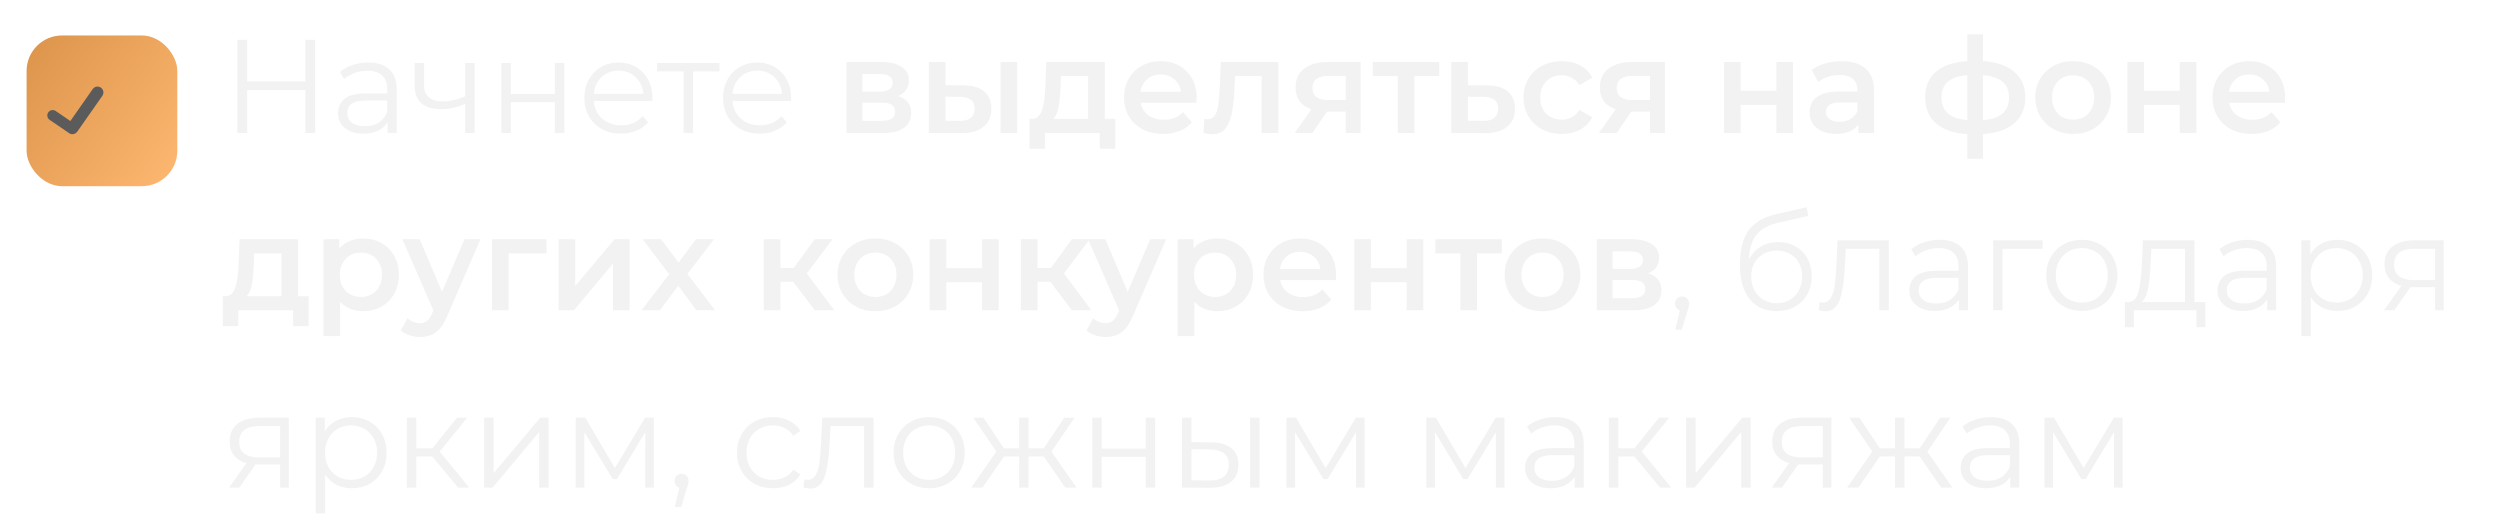 <?xml version="1.0" encoding="UTF-8"?> <svg xmlns="http://www.w3.org/2000/svg" width="282" height="60" viewBox="0 0 282 60" fill="none"> <g filter="url(#filter0_i_2949_152)"> <rect y="4" width="17" height="17" rx="4" fill="url(#paint0_linear_2949_152)"></rect> </g> <g clip-path="url(#clip0_2949_152)"> <path d="M11.381 9.886C11.309 9.836 11.229 9.801 11.144 9.782C11.059 9.763 10.971 9.761 10.885 9.776C10.799 9.791 10.717 9.823 10.644 9.87C10.571 9.917 10.507 9.978 10.457 10.049L7.936 13.649L6.283 12.52C6.151 12.43 5.988 12.395 5.83 12.425C5.672 12.455 5.532 12.546 5.442 12.678C5.351 12.811 5.317 12.974 5.346 13.132C5.376 13.29 5.467 13.429 5.6 13.52L7.815 15.033C7.883 15.08 7.961 15.112 8.042 15.127C8.123 15.143 8.206 15.141 8.287 15.123C8.373 15.108 8.455 15.076 8.529 15.029C8.602 14.982 8.666 14.921 8.716 14.85L11.544 10.81C11.645 10.665 11.684 10.487 11.654 10.314C11.623 10.14 11.525 9.987 11.381 9.886Z" fill="#5B5B5B"></path> </g> <path d="M35.545 4.5V15H34.45V10.155H27.88V15H26.77V4.5H27.88V9.18H34.45V4.5H35.545ZM41.549 7.05C42.579 7.05 43.369 7.31 43.919 7.83C44.469 8.34 44.744 9.1 44.744 10.11V15H43.724V13.77C43.484 14.18 43.129 14.5 42.659 14.73C42.199 14.96 41.649 15.075 41.009 15.075C40.129 15.075 39.429 14.865 38.909 14.445C38.389 14.025 38.129 13.47 38.129 12.78C38.129 12.11 38.369 11.57 38.849 11.16C39.339 10.75 40.114 10.545 41.174 10.545H43.679V10.065C43.679 9.385 43.489 8.87 43.109 8.52C42.729 8.16 42.174 7.98 41.444 7.98C40.944 7.98 40.464 8.065 40.004 8.235C39.544 8.395 39.149 8.62 38.819 8.91L38.339 8.115C38.739 7.775 39.219 7.515 39.779 7.335C40.339 7.145 40.929 7.05 41.549 7.05ZM41.174 14.235C41.774 14.235 42.289 14.1 42.719 13.83C43.149 13.55 43.469 13.15 43.679 12.63V11.34H41.204C39.854 11.34 39.179 11.81 39.179 12.75C39.179 13.21 39.354 13.575 39.704 13.845C40.054 14.105 40.544 14.235 41.174 14.235ZM53.535 7.11V15H52.469V11.715C51.559 12.115 50.664 12.315 49.785 12.315C48.834 12.315 48.094 12.1 47.565 11.67C47.035 11.23 46.77 10.575 46.77 9.705V7.11H47.834V9.645C47.834 10.235 48.025 10.685 48.404 10.995C48.785 11.295 49.309 11.445 49.98 11.445C50.719 11.445 51.55 11.25 52.469 10.86V7.11H53.535ZM56.559 7.11H57.624V10.605H62.589V7.11H63.654V15H62.589V11.52H57.624V15H56.559V7.11ZM73.581 11.385H66.981C67.041 12.205 67.356 12.87 67.926 13.38C68.496 13.88 69.216 14.13 70.086 14.13C70.576 14.13 71.026 14.045 71.436 13.875C71.846 13.695 72.201 13.435 72.501 13.095L73.101 13.785C72.751 14.205 72.311 14.525 71.781 14.745C71.261 14.965 70.686 15.075 70.056 15.075C69.246 15.075 68.526 14.905 67.896 14.565C67.276 14.215 66.791 13.735 66.441 13.125C66.091 12.515 65.916 11.825 65.916 11.055C65.916 10.285 66.081 9.595 66.411 8.985C66.751 8.375 67.211 7.9 67.791 7.56C68.381 7.22 69.041 7.05 69.771 7.05C70.501 7.05 71.156 7.22 71.736 7.56C72.316 7.9 72.771 8.375 73.101 8.985C73.431 9.585 73.596 10.275 73.596 11.055L73.581 11.385ZM69.771 7.965C69.011 7.965 68.371 8.21 67.851 8.7C67.341 9.18 67.051 9.81 66.981 10.59H72.576C72.506 9.81 72.211 9.18 71.691 8.7C71.181 8.21 70.541 7.965 69.771 7.965ZM81.152 8.055H78.167V15H77.102V8.055H74.117V7.11H81.152V8.055ZM89.225 11.385H82.626C82.686 12.205 83.001 12.87 83.57 13.38C84.141 13.88 84.861 14.13 85.731 14.13C86.221 14.13 86.671 14.045 87.081 13.875C87.49 13.695 87.846 13.435 88.145 13.095L88.746 13.785C88.395 14.205 87.956 14.525 87.425 14.745C86.906 14.965 86.331 15.075 85.701 15.075C84.891 15.075 84.171 14.905 83.54 14.565C82.921 14.215 82.436 13.735 82.085 13.125C81.736 12.515 81.561 11.825 81.561 11.055C81.561 10.285 81.725 9.595 82.055 8.985C82.395 8.375 82.856 7.9 83.436 7.56C84.025 7.22 84.686 7.05 85.415 7.05C86.145 7.05 86.8 7.22 87.38 7.56C87.96 7.9 88.415 8.375 88.746 8.985C89.076 9.585 89.24 10.275 89.24 11.055L89.225 11.385ZM85.415 7.965C84.656 7.965 84.016 8.21 83.496 8.7C82.986 9.18 82.695 9.81 82.626 10.59H88.221C88.15 9.81 87.856 9.18 87.335 8.7C86.826 8.21 86.186 7.965 85.415 7.965ZM95.489 15V6.99H99.403C100.374 6.99 101.134 7.17 101.684 7.53C102.244 7.89 102.524 8.4 102.524 9.06C102.524 9.71 102.264 10.22 101.744 10.59C101.224 10.95 100.534 11.13 99.674 11.13L99.898 10.665C100.869 10.665 101.589 10.845 102.059 11.205C102.539 11.555 102.779 12.07 102.779 12.75C102.779 13.46 102.514 14.015 101.984 14.415C101.454 14.805 100.649 15 99.569 15H95.489ZM97.273 13.635H99.418C99.928 13.635 100.314 13.555 100.574 13.395C100.834 13.225 100.964 12.97 100.964 12.63C100.964 12.27 100.844 12.005 100.604 11.835C100.364 11.665 99.989 11.58 99.478 11.58H97.273V13.635ZM97.273 10.335H99.239C99.719 10.335 100.079 10.25 100.319 10.08C100.569 9.9 100.694 9.65 100.694 9.33C100.694 9 100.569 8.755 100.319 8.595C100.079 8.435 99.719 8.355 99.239 8.355H97.273V10.335ZM112.861 15V6.99H114.736V15H112.861ZM108.676 9.63C109.706 9.63 110.486 9.86 111.016 10.32C111.556 10.78 111.826 11.43 111.826 12.27C111.826 13.14 111.526 13.82 110.926 14.31C110.336 14.79 109.496 15.025 108.406 15.015L104.776 15V6.99H106.651V9.615L108.676 9.63ZM108.241 13.635C108.791 13.645 109.211 13.53 109.501 13.29C109.791 13.05 109.936 12.7 109.936 12.24C109.936 11.78 109.791 11.45 109.501 11.25C109.221 11.04 108.801 10.93 108.241 10.92L106.651 10.905V13.62L108.241 13.635ZM122.746 14.13V8.58H119.671L119.626 9.87C119.606 10.33 119.576 10.775 119.536 11.205C119.496 11.625 119.431 12.015 119.341 12.375C119.251 12.725 119.121 13.015 118.951 13.245C118.781 13.475 118.556 13.625 118.276 13.695L116.416 13.41C116.716 13.41 116.956 13.315 117.136 13.125C117.326 12.925 117.471 12.655 117.571 12.315C117.681 11.965 117.761 11.57 117.811 11.13C117.861 10.68 117.896 10.215 117.916 9.735L118.021 6.99H124.621V14.13H122.746ZM116.131 16.785V13.41H125.806V16.785H124.051V15H117.871V16.785H116.131ZM131.216 15.105C130.326 15.105 129.546 14.93 128.876 14.58C128.216 14.22 127.701 13.73 127.331 13.11C126.971 12.49 126.791 11.785 126.791 10.995C126.791 10.195 126.966 9.49 127.316 8.88C127.676 8.26 128.166 7.775 128.786 7.425C129.416 7.075 130.131 6.9 130.931 6.9C131.711 6.9 132.406 7.07 133.016 7.41C133.626 7.75 134.106 8.23 134.456 8.85C134.806 9.47 134.981 10.2 134.981 11.04C134.981 11.12 134.976 11.21 134.966 11.31C134.966 11.41 134.961 11.505 134.951 11.595H128.276V10.35H133.961L133.226 10.74C133.236 10.28 133.141 9.875 132.941 9.525C132.741 9.175 132.466 8.9 132.116 8.7C131.776 8.5 131.381 8.4 130.931 8.4C130.471 8.4 130.066 8.5 129.716 8.7C129.376 8.9 129.106 9.18 128.906 9.54C128.716 9.89 128.621 10.305 128.621 10.785V11.085C128.621 11.565 128.731 11.99 128.951 12.36C129.171 12.73 129.481 13.015 129.881 13.215C130.281 13.415 130.741 13.515 131.261 13.515C131.711 13.515 132.116 13.445 132.476 13.305C132.836 13.165 133.156 12.945 133.436 12.645L134.441 13.8C134.081 14.22 133.626 14.545 133.076 14.775C132.536 14.995 131.916 15.105 131.216 15.105ZM135.759 14.985L135.849 13.41C135.919 13.42 135.984 13.43 136.044 13.44C136.104 13.45 136.159 13.455 136.209 13.455C136.519 13.455 136.759 13.36 136.929 13.17C137.099 12.98 137.224 12.725 137.304 12.405C137.394 12.075 137.454 11.71 137.484 11.31C137.524 10.9 137.554 10.49 137.574 10.08L137.709 6.99H144.189V15H142.314V8.07L142.749 8.58H138.939L139.344 8.055L139.239 10.17C139.209 10.88 139.149 11.54 139.059 12.15C138.979 12.75 138.849 13.275 138.669 13.725C138.499 14.175 138.259 14.525 137.949 14.775C137.649 15.025 137.264 15.15 136.794 15.15C136.644 15.15 136.479 15.135 136.299 15.105C136.129 15.075 135.949 15.035 135.759 14.985ZM151.799 15V12.27L152.069 12.585H149.669C148.569 12.585 147.704 12.355 147.074 11.895C146.454 11.425 146.144 10.75 146.144 9.87C146.144 8.93 146.474 8.215 147.134 7.725C147.804 7.235 148.694 6.99 149.804 6.99H153.479V15H151.799ZM146.039 15L148.199 11.94H150.119L148.049 15H146.039ZM151.799 11.67V8.07L152.069 8.565H149.864C149.284 8.565 148.834 8.675 148.514 8.895C148.204 9.105 148.049 9.45 148.049 9.93C148.049 10.83 148.634 11.28 149.804 11.28H152.069L151.799 11.67ZM157.666 15V8.13L158.101 8.58H154.846V6.99H162.346V8.58H159.106L159.541 8.13V15H157.666ZM167.726 9.63C168.756 9.63 169.541 9.86 170.081 10.32C170.621 10.78 170.891 11.43 170.891 12.27C170.891 13.14 170.591 13.82 169.991 14.31C169.391 14.79 168.546 15.025 167.456 15.015L163.706 15V6.99H165.581V9.615L167.726 9.63ZM167.291 13.635C167.841 13.645 168.261 13.53 168.551 13.29C168.841 13.05 168.986 12.7 168.986 12.24C168.986 11.78 168.841 11.45 168.551 11.25C168.271 11.04 167.851 10.93 167.291 10.92L165.581 10.905V13.62L167.291 13.635ZM176.184 15.105C175.344 15.105 174.594 14.93 173.934 14.58C173.284 14.22 172.774 13.73 172.404 13.11C172.034 12.49 171.849 11.785 171.849 10.995C171.849 10.195 172.034 9.49 172.404 8.88C172.774 8.26 173.284 7.775 173.934 7.425C174.594 7.075 175.344 6.9 176.184 6.9C176.964 6.9 177.649 7.06 178.239 7.38C178.839 7.69 179.294 8.15 179.604 8.76L178.164 9.6C177.924 9.22 177.629 8.94 177.279 8.76C176.939 8.58 176.569 8.49 176.169 8.49C175.709 8.49 175.294 8.59 174.924 8.79C174.554 8.99 174.264 9.28 174.054 9.66C173.844 10.03 173.739 10.475 173.739 10.995C173.739 11.515 173.844 11.965 174.054 12.345C174.264 12.715 174.554 13 174.924 13.2C175.294 13.4 175.709 13.5 176.169 13.5C176.569 13.5 176.939 13.41 177.279 13.23C177.629 13.05 177.924 12.77 178.164 12.39L179.604 13.23C179.294 13.83 178.839 14.295 178.239 14.625C177.649 14.945 176.964 15.105 176.184 15.105ZM186.12 15V12.27L186.39 12.585H183.99C182.89 12.585 182.025 12.355 181.395 11.895C180.775 11.425 180.465 10.75 180.465 9.87C180.465 8.93 180.795 8.215 181.455 7.725C182.125 7.235 183.015 6.99 184.125 6.99H187.8V15H186.12ZM180.36 15L182.52 11.94H184.44L182.37 15H180.36ZM186.12 11.67V8.07L186.39 8.565H184.185C183.605 8.565 183.155 8.675 182.835 8.895C182.525 9.105 182.37 9.45 182.37 9.93C182.37 10.83 182.955 11.28 184.125 11.28H186.39L186.12 11.67ZM194.468 15V6.99H196.343V10.245H200.378V6.99H202.253V15H200.378V11.835H196.343V15H194.468ZM209.626 15V13.38L209.521 13.035V10.2C209.521 9.65 209.356 9.225 209.026 8.925C208.696 8.615 208.196 8.46 207.526 8.46C207.076 8.46 206.631 8.53 206.191 8.67C205.761 8.81 205.396 9.005 205.096 9.255L204.361 7.89C204.791 7.56 205.301 7.315 205.891 7.155C206.491 6.985 207.111 6.9 207.751 6.9C208.911 6.9 209.806 7.18 210.436 7.74C211.076 8.29 211.396 9.145 211.396 10.305V15H209.626ZM207.106 15.105C206.506 15.105 205.981 15.005 205.531 14.805C205.081 14.595 204.731 14.31 204.481 13.95C204.241 13.58 204.121 13.165 204.121 12.705C204.121 12.255 204.226 11.85 204.436 11.49C204.656 11.13 205.011 10.845 205.501 10.635C205.991 10.425 206.641 10.32 207.451 10.32H209.776V11.565H207.586C206.946 11.565 206.516 11.67 206.296 11.88C206.076 12.08 205.966 12.33 205.966 12.63C205.966 12.97 206.101 13.24 206.371 13.44C206.641 13.64 207.016 13.74 207.496 13.74C207.956 13.74 208.366 13.635 208.726 13.425C209.096 13.215 209.361 12.905 209.521 12.495L209.836 13.62C209.656 14.09 209.331 14.455 208.861 14.715C208.401 14.975 207.816 15.105 207.106 15.105ZM222.947 15.15C222.937 15.15 222.892 15.15 222.812 15.15C222.742 15.15 222.672 15.15 222.602 15.15C222.542 15.15 222.502 15.15 222.482 15.15C220.792 15.13 219.482 14.765 218.552 14.055C217.622 13.335 217.157 12.31 217.157 10.98C217.157 9.66 217.622 8.65 218.552 7.95C219.482 7.25 220.807 6.89 222.527 6.87C222.547 6.87 222.587 6.87 222.647 6.87C222.717 6.87 222.782 6.87 222.842 6.87C222.912 6.87 222.952 6.87 222.962 6.87C224.692 6.87 226.037 7.225 226.997 7.935C227.967 8.635 228.452 9.65 228.452 10.98C228.452 12.32 227.967 13.35 226.997 14.07C226.037 14.79 224.687 15.15 222.947 15.15ZM222.887 13.59C223.737 13.59 224.437 13.495 224.987 13.305C225.537 13.105 225.947 12.815 226.217 12.435C226.487 12.045 226.622 11.56 226.622 10.98C226.622 10.41 226.487 9.94 226.217 9.57C225.947 9.19 225.537 8.91 224.987 8.73C224.437 8.54 223.737 8.445 222.887 8.445C222.867 8.445 222.817 8.445 222.737 8.445C222.667 8.445 222.622 8.445 222.602 8.445C221.772 8.445 221.092 8.545 220.562 8.745C220.032 8.935 219.637 9.215 219.377 9.585C219.127 9.955 219.002 10.42 219.002 10.98C219.002 11.55 219.127 12.025 219.377 12.405C219.637 12.785 220.032 13.075 220.562 13.275C221.102 13.475 221.782 13.58 222.602 13.59C222.622 13.59 222.667 13.59 222.737 13.59C222.817 13.59 222.867 13.59 222.887 13.59ZM221.912 17.91V3.87H223.682V17.91H221.912ZM233.839 15.105C233.019 15.105 232.289 14.93 231.649 14.58C231.009 14.22 230.504 13.73 230.134 13.11C229.764 12.49 229.579 11.785 229.579 10.995C229.579 10.195 229.764 9.49 230.134 8.88C230.504 8.26 231.009 7.775 231.649 7.425C232.289 7.075 233.019 6.9 233.839 6.9C234.669 6.9 235.404 7.075 236.044 7.425C236.694 7.775 237.199 8.255 237.559 8.865C237.929 9.475 238.114 10.185 238.114 10.995C238.114 11.785 237.929 12.49 237.559 13.11C237.199 13.73 236.694 14.22 236.044 14.58C235.404 14.93 234.669 15.105 233.839 15.105ZM233.839 13.5C234.299 13.5 234.709 13.4 235.069 13.2C235.429 13 235.709 12.71 235.909 12.33C236.119 11.95 236.224 11.505 236.224 10.995C236.224 10.475 236.119 10.03 235.909 9.66C235.709 9.28 235.429 8.99 235.069 8.79C234.709 8.59 234.304 8.49 233.854 8.49C233.394 8.49 232.984 8.59 232.624 8.79C232.274 8.99 231.994 9.28 231.784 9.66C231.574 10.03 231.469 10.475 231.469 10.995C231.469 11.505 231.574 11.95 231.784 12.33C231.994 12.71 232.274 13 232.624 13.2C232.984 13.4 233.389 13.5 233.839 13.5ZM239.966 15V6.99H241.841V10.245H245.876V6.99H247.751V15H245.876V11.835H241.841V15H239.966ZM253.999 15.105C253.109 15.105 252.329 14.93 251.659 14.58C250.999 14.22 250.484 13.73 250.114 13.11C249.754 12.49 249.574 11.785 249.574 10.995C249.574 10.195 249.749 9.49 250.099 8.88C250.459 8.26 250.949 7.775 251.569 7.425C252.199 7.075 252.914 6.9 253.714 6.9C254.494 6.9 255.189 7.07 255.799 7.41C256.409 7.75 256.889 8.23 257.239 8.85C257.589 9.47 257.764 10.2 257.764 11.04C257.764 11.12 257.759 11.21 257.749 11.31C257.749 11.41 257.744 11.505 257.734 11.595H251.059V10.35H256.744L256.009 10.74C256.019 10.28 255.924 9.875 255.724 9.525C255.524 9.175 255.249 8.9 254.899 8.7C254.559 8.5 254.164 8.4 253.714 8.4C253.254 8.4 252.849 8.5 252.499 8.7C252.159 8.9 251.889 9.18 251.689 9.54C251.499 9.89 251.404 10.305 251.404 10.785V11.085C251.404 11.565 251.514 11.99 251.734 12.36C251.954 12.73 252.264 13.015 252.664 13.215C253.064 13.415 253.524 13.515 254.044 13.515C254.494 13.515 254.899 13.445 255.259 13.305C255.619 13.165 255.939 12.945 256.219 12.645L257.224 13.8C256.864 14.22 256.409 14.545 255.859 14.775C255.319 14.995 254.699 15.105 253.999 15.105ZM31.75 34.13V28.58H28.675L28.63 29.87C28.61 30.33 28.58 30.775 28.54 31.205C28.5 31.625 28.435 32.015 28.345 32.375C28.255 32.725 28.125 33.015 27.955 33.245C27.785 33.475 27.56 33.625 27.28 33.695L25.42 33.41C25.72 33.41 25.96 33.315 26.14 33.125C26.33 32.925 26.475 32.655 26.575 32.315C26.685 31.965 26.765 31.57 26.815 31.13C26.865 30.68 26.9 30.215 26.92 29.735L27.025 26.99H33.625V34.13H31.75ZM25.135 36.785V33.41H34.81V36.785H33.055V35H26.875V36.785H25.135ZM40.925 35.105C40.275 35.105 39.68 34.955 39.14 34.655C38.61 34.355 38.185 33.905 37.865 33.305C37.555 32.695 37.4 31.925 37.4 30.995C37.4 30.055 37.55 29.285 37.85 28.685C38.16 28.085 38.58 27.64 39.11 27.35C39.64 27.05 40.245 26.9 40.925 26.9C41.715 26.9 42.41 27.07 43.01 27.41C43.62 27.75 44.1 28.225 44.45 28.835C44.81 29.445 44.99 30.165 44.99 30.995C44.99 31.825 44.81 32.55 44.45 33.17C44.1 33.78 43.62 34.255 43.01 34.595C42.41 34.935 41.715 35.105 40.925 35.105ZM36.485 37.91V26.99H38.27V28.88L38.21 31.01L38.36 33.14V37.91H36.485ZM40.715 33.5C41.165 33.5 41.565 33.4 41.915 33.2C42.275 33 42.56 32.71 42.77 32.33C42.98 31.95 43.085 31.505 43.085 30.995C43.085 30.475 42.98 30.03 42.77 29.66C42.56 29.28 42.275 28.99 41.915 28.79C41.565 28.59 41.165 28.49 40.715 28.49C40.265 28.49 39.86 28.59 39.5 28.79C39.14 28.99 38.855 29.28 38.645 29.66C38.435 30.03 38.33 30.475 38.33 30.995C38.33 31.505 38.435 31.95 38.645 32.33C38.855 32.71 39.14 33 39.5 33.2C39.86 33.4 40.265 33.5 40.715 33.5ZM47.356 38.015C46.966 38.015 46.576 37.95 46.186 37.82C45.796 37.69 45.471 37.51 45.211 37.28L45.961 35.9C46.151 36.07 46.366 36.205 46.606 36.305C46.846 36.405 47.091 36.455 47.341 36.455C47.681 36.455 47.956 36.37 48.166 36.2C48.376 36.03 48.571 35.745 48.751 35.345L49.216 34.295L49.366 34.07L52.396 26.99H54.196L50.446 35.645C50.196 36.245 49.916 36.72 49.606 37.07C49.306 37.42 48.966 37.665 48.586 37.805C48.216 37.945 47.806 38.015 47.356 38.015ZM49.006 35.285L45.391 26.99H47.341L50.281 33.905L49.006 35.285ZM55.498 35V26.99H61.648V28.58H56.938L57.373 28.16V35H55.498ZM63.013 35V26.99H64.888V32.27L69.313 26.99H71.023V35H69.148V29.72L64.738 35H63.013ZM72.36 35L75.885 30.41L75.855 31.415L72.495 26.99H74.58L76.935 30.14H76.14L78.51 26.99H80.535L77.145 31.415L77.16 30.41L80.67 35H78.555L76.08 31.655L76.86 31.76L74.43 35H72.36ZM91.903 35L89.007 31.16L90.537 30.215L94.108 35H91.903ZM86.157 35V26.99H88.032V35H86.157ZM87.478 31.79V30.23H90.192V31.79H87.478ZM90.718 31.22L88.963 31.01L91.903 26.99H93.912L90.718 31.22ZM98.736 35.105C97.916 35.105 97.186 34.93 96.546 34.58C95.906 34.22 95.401 33.73 95.031 33.11C94.661 32.49 94.476 31.785 94.476 30.995C94.476 30.195 94.661 29.49 95.031 28.88C95.401 28.26 95.906 27.775 96.546 27.425C97.186 27.075 97.916 26.9 98.736 26.9C99.566 26.9 100.301 27.075 100.941 27.425C101.591 27.775 102.096 28.255 102.456 28.865C102.826 29.475 103.011 30.185 103.011 30.995C103.011 31.785 102.826 32.49 102.456 33.11C102.096 33.73 101.591 34.22 100.941 34.58C100.301 34.93 99.566 35.105 98.736 35.105ZM98.736 33.5C99.196 33.5 99.606 33.4 99.966 33.2C100.326 33 100.606 32.71 100.806 32.33C101.016 31.95 101.121 31.505 101.121 30.995C101.121 30.475 101.016 30.03 100.806 29.66C100.606 29.28 100.326 28.99 99.966 28.79C99.606 28.59 99.201 28.49 98.751 28.49C98.291 28.49 97.881 28.59 97.521 28.79C97.171 28.99 96.891 29.28 96.681 29.66C96.471 30.03 96.366 30.475 96.366 30.995C96.366 31.505 96.471 31.95 96.681 32.33C96.891 32.71 97.171 33 97.521 33.2C97.881 33.4 98.286 33.5 98.736 33.5ZM104.864 35V26.99H106.739V30.245H110.774V26.99H112.649V35H110.774V31.835H106.739V35H104.864ZM120.906 35L118.011 31.16L119.541 30.215L123.111 35H120.906ZM115.161 35V26.99H117.036V35H115.161ZM116.481 31.79V30.23H119.196V31.79H116.481ZM119.721 31.22L117.966 31.01L120.906 26.99H122.916L119.721 31.22ZM124.7 38.015C124.31 38.015 123.92 37.95 123.53 37.82C123.14 37.69 122.815 37.51 122.555 37.28L123.305 35.9C123.495 36.07 123.71 36.205 123.95 36.305C124.19 36.405 124.435 36.455 124.685 36.455C125.025 36.455 125.3 36.37 125.51 36.2C125.72 36.03 125.915 35.745 126.095 35.345L126.56 34.295L126.71 34.07L129.74 26.99H131.54L127.79 35.645C127.54 36.245 127.26 36.72 126.95 37.07C126.65 37.42 126.31 37.665 125.93 37.805C125.56 37.945 125.15 38.015 124.7 38.015ZM126.35 35.285L122.735 26.99H124.685L127.625 33.905L126.35 35.285ZM137.282 35.105C136.632 35.105 136.037 34.955 135.497 34.655C134.967 34.355 134.542 33.905 134.222 33.305C133.912 32.695 133.757 31.925 133.757 30.995C133.757 30.055 133.907 29.285 134.207 28.685C134.517 28.085 134.937 27.64 135.467 27.35C135.997 27.05 136.602 26.9 137.282 26.9C138.072 26.9 138.767 27.07 139.367 27.41C139.977 27.75 140.457 28.225 140.807 28.835C141.167 29.445 141.347 30.165 141.347 30.995C141.347 31.825 141.167 32.55 140.807 33.17C140.457 33.78 139.977 34.255 139.367 34.595C138.767 34.935 138.072 35.105 137.282 35.105ZM132.842 37.91V26.99H134.627V28.88L134.567 31.01L134.717 33.14V37.91H132.842ZM137.072 33.5C137.522 33.5 137.922 33.4 138.272 33.2C138.632 33 138.917 32.71 139.127 32.33C139.337 31.95 139.442 31.505 139.442 30.995C139.442 30.475 139.337 30.03 139.127 29.66C138.917 29.28 138.632 28.99 138.272 28.79C137.922 28.59 137.522 28.49 137.072 28.49C136.622 28.49 136.217 28.59 135.857 28.79C135.497 28.99 135.212 29.28 135.002 29.66C134.792 30.03 134.687 30.475 134.687 30.995C134.687 31.505 134.792 31.95 135.002 32.33C135.212 32.71 135.497 33 135.857 33.2C136.217 33.4 136.622 33.5 137.072 33.5ZM146.948 35.105C146.058 35.105 145.278 34.93 144.608 34.58C143.948 34.22 143.433 33.73 143.063 33.11C142.703 32.49 142.523 31.785 142.523 30.995C142.523 30.195 142.698 29.49 143.048 28.88C143.408 28.26 143.898 27.775 144.518 27.425C145.148 27.075 145.863 26.9 146.663 26.9C147.443 26.9 148.138 27.07 148.748 27.41C149.358 27.75 149.838 28.23 150.188 28.85C150.538 29.47 150.713 30.2 150.713 31.04C150.713 31.12 150.708 31.21 150.698 31.31C150.698 31.41 150.693 31.505 150.683 31.595H144.008V30.35H149.693L148.958 30.74C148.968 30.28 148.873 29.875 148.673 29.525C148.473 29.175 148.198 28.9 147.848 28.7C147.508 28.5 147.113 28.4 146.663 28.4C146.203 28.4 145.798 28.5 145.448 28.7C145.108 28.9 144.838 29.18 144.638 29.54C144.448 29.89 144.353 30.305 144.353 30.785V31.085C144.353 31.565 144.463 31.99 144.683 32.36C144.903 32.73 145.213 33.015 145.613 33.215C146.013 33.415 146.473 33.515 146.993 33.515C147.443 33.515 147.848 33.445 148.208 33.305C148.568 33.165 148.888 32.945 149.168 32.645L150.173 33.8C149.813 34.22 149.358 34.545 148.808 34.775C148.268 34.995 147.648 35.105 146.948 35.105ZM152.764 35V26.99H154.639V30.245H158.674V26.99H160.549V35H158.674V31.835H154.639V35H152.764ZM164.727 35V28.13L165.162 28.58H161.907V26.99H169.407V28.58H166.167L166.602 28.13V35H164.727ZM173.985 35.105C173.165 35.105 172.435 34.93 171.795 34.58C171.155 34.22 170.65 33.73 170.28 33.11C169.91 32.49 169.725 31.785 169.725 30.995C169.725 30.195 169.91 29.49 170.28 28.88C170.65 28.26 171.155 27.775 171.795 27.425C172.435 27.075 173.165 26.9 173.985 26.9C174.815 26.9 175.55 27.075 176.19 27.425C176.84 27.775 177.345 28.255 177.705 28.865C178.075 29.475 178.26 30.185 178.26 30.995C178.26 31.785 178.075 32.49 177.705 33.11C177.345 33.73 176.84 34.22 176.19 34.58C175.55 34.93 174.815 35.105 173.985 35.105ZM173.985 33.5C174.445 33.5 174.855 33.4 175.215 33.2C175.575 33 175.855 32.71 176.055 32.33C176.265 31.95 176.37 31.505 176.37 30.995C176.37 30.475 176.265 30.03 176.055 29.66C175.855 29.28 175.575 28.99 175.215 28.79C174.855 28.59 174.45 28.49 174 28.49C173.54 28.49 173.13 28.59 172.77 28.79C172.42 28.99 172.14 29.28 171.93 29.66C171.72 30.03 171.615 30.475 171.615 30.995C171.615 31.505 171.72 31.95 171.93 32.33C172.14 32.71 172.42 33 172.77 33.2C173.13 33.4 173.535 33.5 173.985 33.5ZM180.113 35V26.99H184.028C184.998 26.99 185.758 27.17 186.308 27.53C186.868 27.89 187.148 28.4 187.148 29.06C187.148 29.71 186.888 30.22 186.368 30.59C185.848 30.95 185.158 31.13 184.298 31.13L184.523 30.665C185.493 30.665 186.213 30.845 186.683 31.205C187.163 31.555 187.403 32.07 187.403 32.75C187.403 33.46 187.138 34.015 186.608 34.415C186.078 34.805 185.273 35 184.193 35H180.113ZM181.898 33.635H184.043C184.553 33.635 184.938 33.555 185.198 33.395C185.458 33.225 185.588 32.97 185.588 32.63C185.588 32.27 185.468 32.005 185.228 31.835C184.988 31.665 184.613 31.58 184.103 31.58H181.898V33.635ZM181.898 30.335H183.863C184.343 30.335 184.703 30.25 184.943 30.08C185.193 29.9 185.318 29.65 185.318 29.33C185.318 29 185.193 28.755 184.943 28.595C184.703 28.435 184.343 28.355 183.863 28.355H181.898V30.335ZM189.745 33.44C189.975 33.44 190.165 33.52 190.315 33.68C190.465 33.83 190.54 34.02 190.54 34.25C190.54 34.37 190.52 34.5 190.48 34.64C190.45 34.78 190.4 34.94 190.33 35.12L189.7 37.19H188.98L189.49 35.015C189.33 34.965 189.2 34.875 189.1 34.745C189 34.605 188.95 34.44 188.95 34.25C188.95 34.02 189.025 33.83 189.175 33.68C189.325 33.52 189.515 33.44 189.745 33.44ZM200.584 27.305C201.314 27.305 201.964 27.47 202.534 27.8C203.114 28.12 203.564 28.575 203.884 29.165C204.204 29.745 204.364 30.41 204.364 31.16C204.364 31.93 204.194 32.615 203.854 33.215C203.524 33.805 203.059 34.265 202.459 34.595C201.859 34.925 201.169 35.09 200.389 35.09C199.079 35.09 198.064 34.63 197.344 33.71C196.624 32.79 196.264 31.52 196.264 29.9C196.264 28.21 196.584 26.915 197.224 26.015C197.874 25.115 198.884 24.505 200.254 24.185L203.794 23.375L203.974 24.35L200.644 25.115C199.514 25.365 198.684 25.81 198.154 26.45C197.624 27.08 197.334 28.015 197.284 29.255C197.604 28.645 198.049 28.17 198.619 27.83C199.189 27.48 199.844 27.305 200.584 27.305ZM200.419 34.205C200.969 34.205 201.459 34.08 201.889 33.83C202.329 33.57 202.669 33.21 202.909 32.75C203.159 32.29 203.284 31.77 203.284 31.19C203.284 30.61 203.164 30.1 202.924 29.66C202.684 29.22 202.344 28.88 201.904 28.64C201.474 28.39 200.979 28.265 200.419 28.265C199.859 28.265 199.359 28.39 198.919 28.64C198.489 28.88 198.149 29.22 197.899 29.66C197.659 30.1 197.539 30.61 197.539 31.19C197.539 31.77 197.659 32.29 197.899 32.75C198.149 33.21 198.494 33.57 198.934 33.83C199.374 34.08 199.869 34.205 200.419 34.205ZM213.053 27.11V35H211.988V28.055H208.208L208.103 30.005C208.023 31.645 207.833 32.905 207.533 33.785C207.233 34.665 206.698 35.105 205.928 35.105C205.718 35.105 205.463 35.065 205.163 34.985L205.238 34.07C205.418 34.11 205.543 34.13 205.613 34.13C206.023 34.13 206.333 33.94 206.543 33.56C206.753 33.18 206.893 32.71 206.963 32.15C207.033 31.59 207.093 30.85 207.143 29.93L207.278 27.11H213.053ZM218.795 27.05C219.825 27.05 220.615 27.31 221.165 27.83C221.715 28.34 221.99 29.1 221.99 30.11V35H220.97V33.77C220.73 34.18 220.375 34.5 219.905 34.73C219.445 34.96 218.895 35.075 218.255 35.075C217.375 35.075 216.675 34.865 216.155 34.445C215.635 34.025 215.375 33.47 215.375 32.78C215.375 32.11 215.615 31.57 216.095 31.16C216.585 30.75 217.36 30.545 218.42 30.545H220.925V30.065C220.925 29.385 220.735 28.87 220.355 28.52C219.975 28.16 219.42 27.98 218.69 27.98C218.19 27.98 217.71 28.065 217.25 28.235C216.79 28.395 216.395 28.62 216.065 28.91L215.585 28.115C215.985 27.775 216.465 27.515 217.025 27.335C217.585 27.145 218.175 27.05 218.795 27.05ZM218.42 34.235C219.02 34.235 219.535 34.1 219.965 33.83C220.395 33.55 220.715 33.15 220.925 32.63V31.34H218.45C217.1 31.34 216.425 31.81 216.425 32.75C216.425 33.21 216.6 33.575 216.95 33.845C217.3 34.105 217.79 34.235 218.42 34.235ZM230.406 28.055H225.891V35H224.826V27.11H230.406V28.055ZM234.833 35.075C234.073 35.075 233.388 34.905 232.778 34.565C232.168 34.215 231.688 33.735 231.338 33.125C230.988 32.515 230.813 31.825 230.813 31.055C230.813 30.285 230.988 29.595 231.338 28.985C231.688 28.375 232.168 27.9 232.778 27.56C233.388 27.22 234.073 27.05 234.833 27.05C235.593 27.05 236.278 27.22 236.888 27.56C237.498 27.9 237.973 28.375 238.313 28.985C238.663 29.595 238.838 30.285 238.838 31.055C238.838 31.825 238.663 32.515 238.313 33.125C237.973 33.735 237.498 34.215 236.888 34.565C236.278 34.905 235.593 35.075 234.833 35.075ZM234.833 34.13C235.393 34.13 235.893 34.005 236.333 33.755C236.783 33.495 237.133 33.13 237.383 32.66C237.633 32.19 237.758 31.655 237.758 31.055C237.758 30.455 237.633 29.92 237.383 29.45C237.133 28.98 236.783 28.62 236.333 28.37C235.893 28.11 235.393 27.98 234.833 27.98C234.273 27.98 233.768 28.11 233.318 28.37C232.878 28.62 232.528 28.98 232.268 29.45C232.018 29.92 231.893 30.455 231.893 31.055C231.893 31.655 232.018 32.19 232.268 32.66C232.528 33.13 232.878 33.495 233.318 33.755C233.768 34.005 234.273 34.13 234.833 34.13ZM248.766 34.07V36.905H247.761V35H240.696V36.905H239.691V34.07H240.141C240.671 34.04 241.031 33.65 241.221 32.9C241.411 32.15 241.541 31.1 241.611 29.75L241.716 27.11H247.536V34.07H248.766ZM242.586 29.81C242.536 30.93 242.441 31.855 242.301 32.585C242.161 33.305 241.911 33.8 241.551 34.07H246.471V28.055H242.676L242.586 29.81ZM253.556 27.05C254.586 27.05 255.376 27.31 255.926 27.83C256.476 28.34 256.751 29.1 256.751 30.11V35H255.731V33.77C255.491 34.18 255.136 34.5 254.666 34.73C254.206 34.96 253.656 35.075 253.016 35.075C252.136 35.075 251.436 34.865 250.916 34.445C250.396 34.025 250.136 33.47 250.136 32.78C250.136 32.11 250.376 31.57 250.856 31.16C251.346 30.75 252.121 30.545 253.181 30.545H255.686V30.065C255.686 29.385 255.496 28.87 255.116 28.52C254.736 28.16 254.181 27.98 253.451 27.98C252.951 27.98 252.471 28.065 252.011 28.235C251.551 28.395 251.156 28.62 250.826 28.91L250.346 28.115C250.746 27.775 251.226 27.515 251.786 27.335C252.346 27.145 252.936 27.05 253.556 27.05ZM253.181 34.235C253.781 34.235 254.296 34.1 254.726 33.83C255.156 33.55 255.476 33.15 255.686 32.63V31.34H253.211C251.861 31.34 251.186 31.81 251.186 32.75C251.186 33.21 251.361 33.575 251.711 33.845C252.061 34.105 252.551 34.235 253.181 34.235ZM263.651 27.05C264.391 27.05 265.061 27.22 265.661 27.56C266.261 27.89 266.731 28.36 267.071 28.97C267.411 29.58 267.581 30.275 267.581 31.055C267.581 31.845 267.411 32.545 267.071 33.155C266.731 33.765 266.261 34.24 265.661 34.58C265.071 34.91 264.401 35.075 263.651 35.075C263.011 35.075 262.431 34.945 261.911 34.685C261.401 34.415 260.981 34.025 260.651 33.515V37.91H259.586V27.11H260.606V28.67C260.926 28.15 261.346 27.75 261.866 27.47C262.396 27.19 262.991 27.05 263.651 27.05ZM263.576 34.13C264.126 34.13 264.626 34.005 265.076 33.755C265.526 33.495 265.876 33.13 266.126 32.66C266.386 32.19 266.516 31.655 266.516 31.055C266.516 30.455 266.386 29.925 266.126 29.465C265.876 28.995 265.526 28.63 265.076 28.37C264.626 28.11 264.126 27.98 263.576 27.98C263.016 27.98 262.511 28.11 262.061 28.37C261.621 28.63 261.271 28.995 261.011 29.465C260.761 29.925 260.636 30.455 260.636 31.055C260.636 31.655 260.761 32.19 261.011 32.66C261.271 33.13 261.621 33.495 262.061 33.755C262.511 34.005 263.016 34.13 263.576 34.13ZM275.651 27.11V35H274.676V32.39H272.201H271.901L270.071 35H268.916L270.881 32.24C270.271 32.07 269.801 31.78 269.471 31.37C269.141 30.96 268.976 30.44 268.976 29.81C268.976 28.93 269.276 28.26 269.876 27.8C270.476 27.34 271.296 27.11 272.336 27.11H275.651ZM270.056 29.84C270.056 31.01 270.801 31.595 272.291 31.595H274.676V28.055H272.366C270.826 28.055 270.056 28.65 270.056 29.84ZM32.575 47.11V55H31.6V52.39H29.125H28.825L26.995 55H25.84L27.805 52.24C27.195 52.07 26.725 51.78 26.395 51.37C26.065 50.96 25.9 50.44 25.9 49.81C25.9 48.93 26.2 48.26 26.8 47.8C27.4 47.34 28.22 47.11 29.26 47.11H32.575ZM26.98 49.84C26.98 51.01 27.725 51.595 29.215 51.595H31.6V48.055H29.29C27.75 48.055 26.98 48.65 26.98 49.84ZM39.677 47.05C40.417 47.05 41.087 47.22 41.687 47.56C42.287 47.89 42.757 48.36 43.097 48.97C43.437 49.58 43.607 50.275 43.607 51.055C43.607 51.845 43.437 52.545 43.097 53.155C42.757 53.765 42.287 54.24 41.687 54.58C41.097 54.91 40.427 55.075 39.677 55.075C39.037 55.075 38.457 54.945 37.937 54.685C37.427 54.415 37.007 54.025 36.677 53.515V57.91H35.612V47.11H36.632V48.67C36.952 48.15 37.372 47.75 37.892 47.47C38.422 47.19 39.017 47.05 39.677 47.05ZM39.602 54.13C40.152 54.13 40.652 54.005 41.102 53.755C41.552 53.495 41.902 53.13 42.152 52.66C42.412 52.19 42.542 51.655 42.542 51.055C42.542 50.455 42.412 49.925 42.152 49.465C41.902 48.995 41.552 48.63 41.102 48.37C40.652 48.11 40.152 47.98 39.602 47.98C39.042 47.98 38.537 48.11 38.087 48.37C37.647 48.63 37.297 48.995 37.037 49.465C36.787 49.925 36.662 50.455 36.662 51.055C36.662 51.655 36.787 52.19 37.037 52.66C37.297 53.13 37.647 53.495 38.087 53.755C38.537 54.005 39.042 54.13 39.602 54.13ZM48.76 51.49H46.96V55H45.895V47.11H46.96V50.575H48.775L51.55 47.11H52.705L49.6 50.935L52.93 55H51.67L48.76 51.49ZM54.611 47.11H55.676V53.38L60.941 47.11H61.886V55H60.821V48.73L55.571 55H54.611V47.11ZM73.758 47.11V55H72.783V48.76L69.588 54.04H69.108L65.913 48.745V55H64.938V47.11H66.018L69.363 52.795L72.768 47.11H73.758ZM76.878 53.44C77.108 53.44 77.298 53.52 77.448 53.68C77.598 53.83 77.673 54.02 77.673 54.25C77.673 54.37 77.653 54.5 77.613 54.64C77.583 54.78 77.533 54.94 77.463 55.12L76.833 57.19H76.113L76.623 55.015C76.463 54.965 76.333 54.875 76.233 54.745C76.133 54.605 76.083 54.44 76.083 54.25C76.083 54.02 76.158 53.83 76.308 53.68C76.458 53.52 76.648 53.44 76.878 53.44ZM87.193 55.075C86.413 55.075 85.713 54.905 85.093 54.565C84.483 54.225 84.003 53.75 83.653 53.14C83.303 52.52 83.128 51.825 83.128 51.055C83.128 50.285 83.303 49.595 83.653 48.985C84.003 48.375 84.483 47.9 85.093 47.56C85.713 47.22 86.413 47.05 87.193 47.05C87.873 47.05 88.478 47.185 89.008 47.455C89.548 47.715 89.973 48.1 90.283 48.61L89.488 49.15C89.228 48.76 88.898 48.47 88.498 48.28C88.098 48.08 87.663 47.98 87.193 47.98C86.623 47.98 86.108 48.11 85.648 48.37C85.198 48.62 84.843 48.98 84.583 49.45C84.333 49.92 84.208 50.455 84.208 51.055C84.208 51.665 84.333 52.205 84.583 52.675C84.843 53.135 85.198 53.495 85.648 53.755C86.108 54.005 86.623 54.13 87.193 54.13C87.663 54.13 88.098 54.035 88.498 53.845C88.898 53.655 89.228 53.365 89.488 52.975L90.283 53.515C89.973 54.025 89.548 54.415 89.008 54.685C88.468 54.945 87.863 55.075 87.193 55.075ZM98.531 47.11V55H97.466V48.055H93.686L93.581 50.005C93.501 51.645 93.311 52.905 93.011 53.785C92.711 54.665 92.176 55.105 91.406 55.105C91.196 55.105 90.941 55.065 90.641 54.985L90.716 54.07C90.896 54.11 91.021 54.13 91.091 54.13C91.501 54.13 91.811 53.94 92.021 53.56C92.231 53.18 92.371 52.71 92.441 52.15C92.511 51.59 92.571 50.85 92.621 49.93L92.756 47.11H98.531ZM104.814 55.075C104.054 55.075 103.369 54.905 102.759 54.565C102.149 54.215 101.669 53.735 101.319 53.125C100.969 52.515 100.794 51.825 100.794 51.055C100.794 50.285 100.969 49.595 101.319 48.985C101.669 48.375 102.149 47.9 102.759 47.56C103.369 47.22 104.054 47.05 104.814 47.05C105.574 47.05 106.259 47.22 106.869 47.56C107.479 47.9 107.954 48.375 108.294 48.985C108.644 49.595 108.819 50.285 108.819 51.055C108.819 51.825 108.644 52.515 108.294 53.125C107.954 53.735 107.479 54.215 106.869 54.565C106.259 54.905 105.574 55.075 104.814 55.075ZM104.814 54.13C105.374 54.13 105.874 54.005 106.314 53.755C106.764 53.495 107.114 53.13 107.364 52.66C107.614 52.19 107.739 51.655 107.739 51.055C107.739 50.455 107.614 49.92 107.364 49.45C107.114 48.98 106.764 48.62 106.314 48.37C105.874 48.11 105.374 47.98 104.814 47.98C104.254 47.98 103.749 48.11 103.299 48.37C102.859 48.62 102.509 48.98 102.249 49.45C101.999 49.92 101.874 50.455 101.874 51.055C101.874 51.655 101.999 52.19 102.249 52.66C102.509 53.13 102.859 53.495 103.299 53.755C103.749 54.005 104.254 54.13 104.814 54.13ZM117.732 51.49H116.022V55H114.957V51.49H113.247L110.832 55H109.557L112.392 50.935L109.782 47.11H110.937L113.247 50.575H114.957V47.11H116.022V50.575H117.732L120.057 47.11H121.212L118.602 50.95L121.437 55H120.162L117.732 51.49ZM123.209 47.11H124.274V50.605H129.239V47.11H130.304V55H129.239V51.52H124.274V55H123.209V47.11ZM136.646 49.9C137.636 49.91 138.391 50.13 138.911 50.56C139.431 50.99 139.691 51.61 139.691 52.42C139.691 53.26 139.411 53.905 138.851 54.355C138.291 54.805 137.491 55.025 136.451 55.015L133.331 55V47.11H134.396V49.87L136.646 49.9ZM141.011 47.11H142.076V55H141.011V47.11ZM136.391 54.205C137.121 54.215 137.671 54.07 138.041 53.77C138.421 53.46 138.611 53.01 138.611 52.42C138.611 51.84 138.426 51.41 138.056 51.13C137.686 50.85 137.131 50.705 136.391 50.695L134.396 50.665V54.175L136.391 54.205ZM153.929 47.11V55H152.954V48.76L149.759 54.04H149.279L146.084 48.745V55H145.109V47.11H146.189L149.534 52.795L152.939 47.11H153.929ZM169.705 47.11V55H168.73V48.76L165.535 54.04H165.055L161.86 48.745V55H160.885V47.11H161.965L165.31 52.795L168.715 47.11H169.705ZM175.451 47.05C176.481 47.05 177.271 47.31 177.821 47.83C178.371 48.34 178.646 49.1 178.646 50.11V55H177.626V53.77C177.386 54.18 177.031 54.5 176.561 54.73C176.101 54.96 175.551 55.075 174.911 55.075C174.031 55.075 173.331 54.865 172.811 54.445C172.291 54.025 172.031 53.47 172.031 52.78C172.031 52.11 172.271 51.57 172.751 51.16C173.241 50.75 174.016 50.545 175.076 50.545H177.581V50.065C177.581 49.385 177.391 48.87 177.011 48.52C176.631 48.16 176.076 47.98 175.346 47.98C174.846 47.98 174.366 48.065 173.906 48.235C173.446 48.395 173.051 48.62 172.721 48.91L172.241 48.115C172.641 47.775 173.121 47.515 173.681 47.335C174.241 47.145 174.831 47.05 175.451 47.05ZM175.076 54.235C175.676 54.235 176.191 54.1 176.621 53.83C177.051 53.55 177.371 53.15 177.581 52.63V51.34H175.106C173.756 51.34 173.081 51.81 173.081 52.75C173.081 53.21 173.256 53.575 173.606 53.845C173.956 54.105 174.446 54.235 175.076 54.235ZM184.346 51.49H182.546V55H181.481V47.11H182.546V50.575H184.361L187.136 47.11H188.291L185.186 50.935L188.516 55H187.256L184.346 51.49ZM190.197 47.11H191.262V53.38L196.527 47.11H197.472V55H196.407V48.73L191.157 55H190.197V47.11ZM206.584 47.11V55H205.609V52.39H203.134H202.834L201.004 55H199.849L201.814 52.24C201.204 52.07 200.734 51.78 200.404 51.37C200.074 50.96 199.909 50.44 199.909 49.81C199.909 48.93 200.209 48.26 200.809 47.8C201.409 47.34 202.229 47.11 203.269 47.11H206.584ZM200.989 49.84C200.989 51.01 201.734 51.595 203.224 51.595H205.609V48.055H203.299C201.759 48.055 200.989 48.65 200.989 49.84ZM216.535 51.49H214.825V55H213.76V51.49H212.05L209.635 55H208.36L211.195 50.935L208.585 47.11H209.74L212.05 50.575H213.76V47.11H214.825V50.575H216.535L218.86 47.11H220.015L217.405 50.95L220.24 55H218.965L216.535 51.49ZM224.582 47.05C225.612 47.05 226.402 47.31 226.952 47.83C227.502 48.34 227.777 49.1 227.777 50.11V55H226.757V53.77C226.517 54.18 226.162 54.5 225.692 54.73C225.232 54.96 224.682 55.075 224.042 55.075C223.162 55.075 222.462 54.865 221.942 54.445C221.422 54.025 221.162 53.47 221.162 52.78C221.162 52.11 221.402 51.57 221.882 51.16C222.372 50.75 223.147 50.545 224.207 50.545H226.712V50.065C226.712 49.385 226.522 48.87 226.142 48.52C225.762 48.16 225.207 47.98 224.477 47.98C223.977 47.98 223.497 48.065 223.037 48.235C222.577 48.395 222.182 48.62 221.852 48.91L221.372 48.115C221.772 47.775 222.252 47.515 222.812 47.335C223.372 47.145 223.962 47.05 224.582 47.05ZM224.207 54.235C224.807 54.235 225.322 54.1 225.752 53.83C226.182 53.55 226.502 53.15 226.712 52.63V51.34H224.237C222.887 51.34 222.212 51.81 222.212 52.75C222.212 53.21 222.387 53.575 222.737 53.845C223.087 54.105 223.577 54.235 224.207 54.235ZM239.432 47.11V55H238.457V48.76L235.262 54.04H234.782L231.587 48.745V55H230.612V47.11H231.692L235.037 52.795L238.442 47.11H239.432Z" fill="#F2F2F2"></path> <defs> <filter id="filter0_i_2949_152" x="0" y="4" width="20" height="17" filterUnits="userSpaceOnUse" color-interpolation-filters="sRGB"> <feFlood flood-opacity="0" result="BackgroundImageFix"></feFlood> <feBlend mode="normal" in="SourceGraphic" in2="BackgroundImageFix" result="shape"></feBlend> <feColorMatrix in="SourceAlpha" type="matrix" values="0 0 0 0 0 0 0 0 0 0 0 0 0 0 0 0 0 0 127 0" result="hardAlpha"></feColorMatrix> <feOffset dx="3"></feOffset> <feGaussianBlur stdDeviation="4.5"></feGaussianBlur> <feComposite in2="hardAlpha" operator="arithmetic" k2="-1" k3="1"></feComposite> <feColorMatrix type="matrix" values="0 0 0 0 0 0 0 0 0 0 0 0 0 0 0 0 0 0 0.09 0"></feColorMatrix> <feBlend mode="normal" in2="shape" result="effect1_innerShadow_2949_152"></feBlend> </filter> <linearGradient id="paint0_linear_2949_152" x1="-11.242" y1="0.161" x2="17" y2="21" gradientUnits="userSpaceOnUse"> <stop offset="0.219" stop-color="#D68E45"></stop> <stop offset="1" stop-color="#FFB871"></stop> </linearGradient> <clipPath id="clip0_2949_152"> <rect width="6.448" height="6.448" fill="white" transform="translate(5.276 8.69)"></rect> </clipPath> </defs> </svg> 